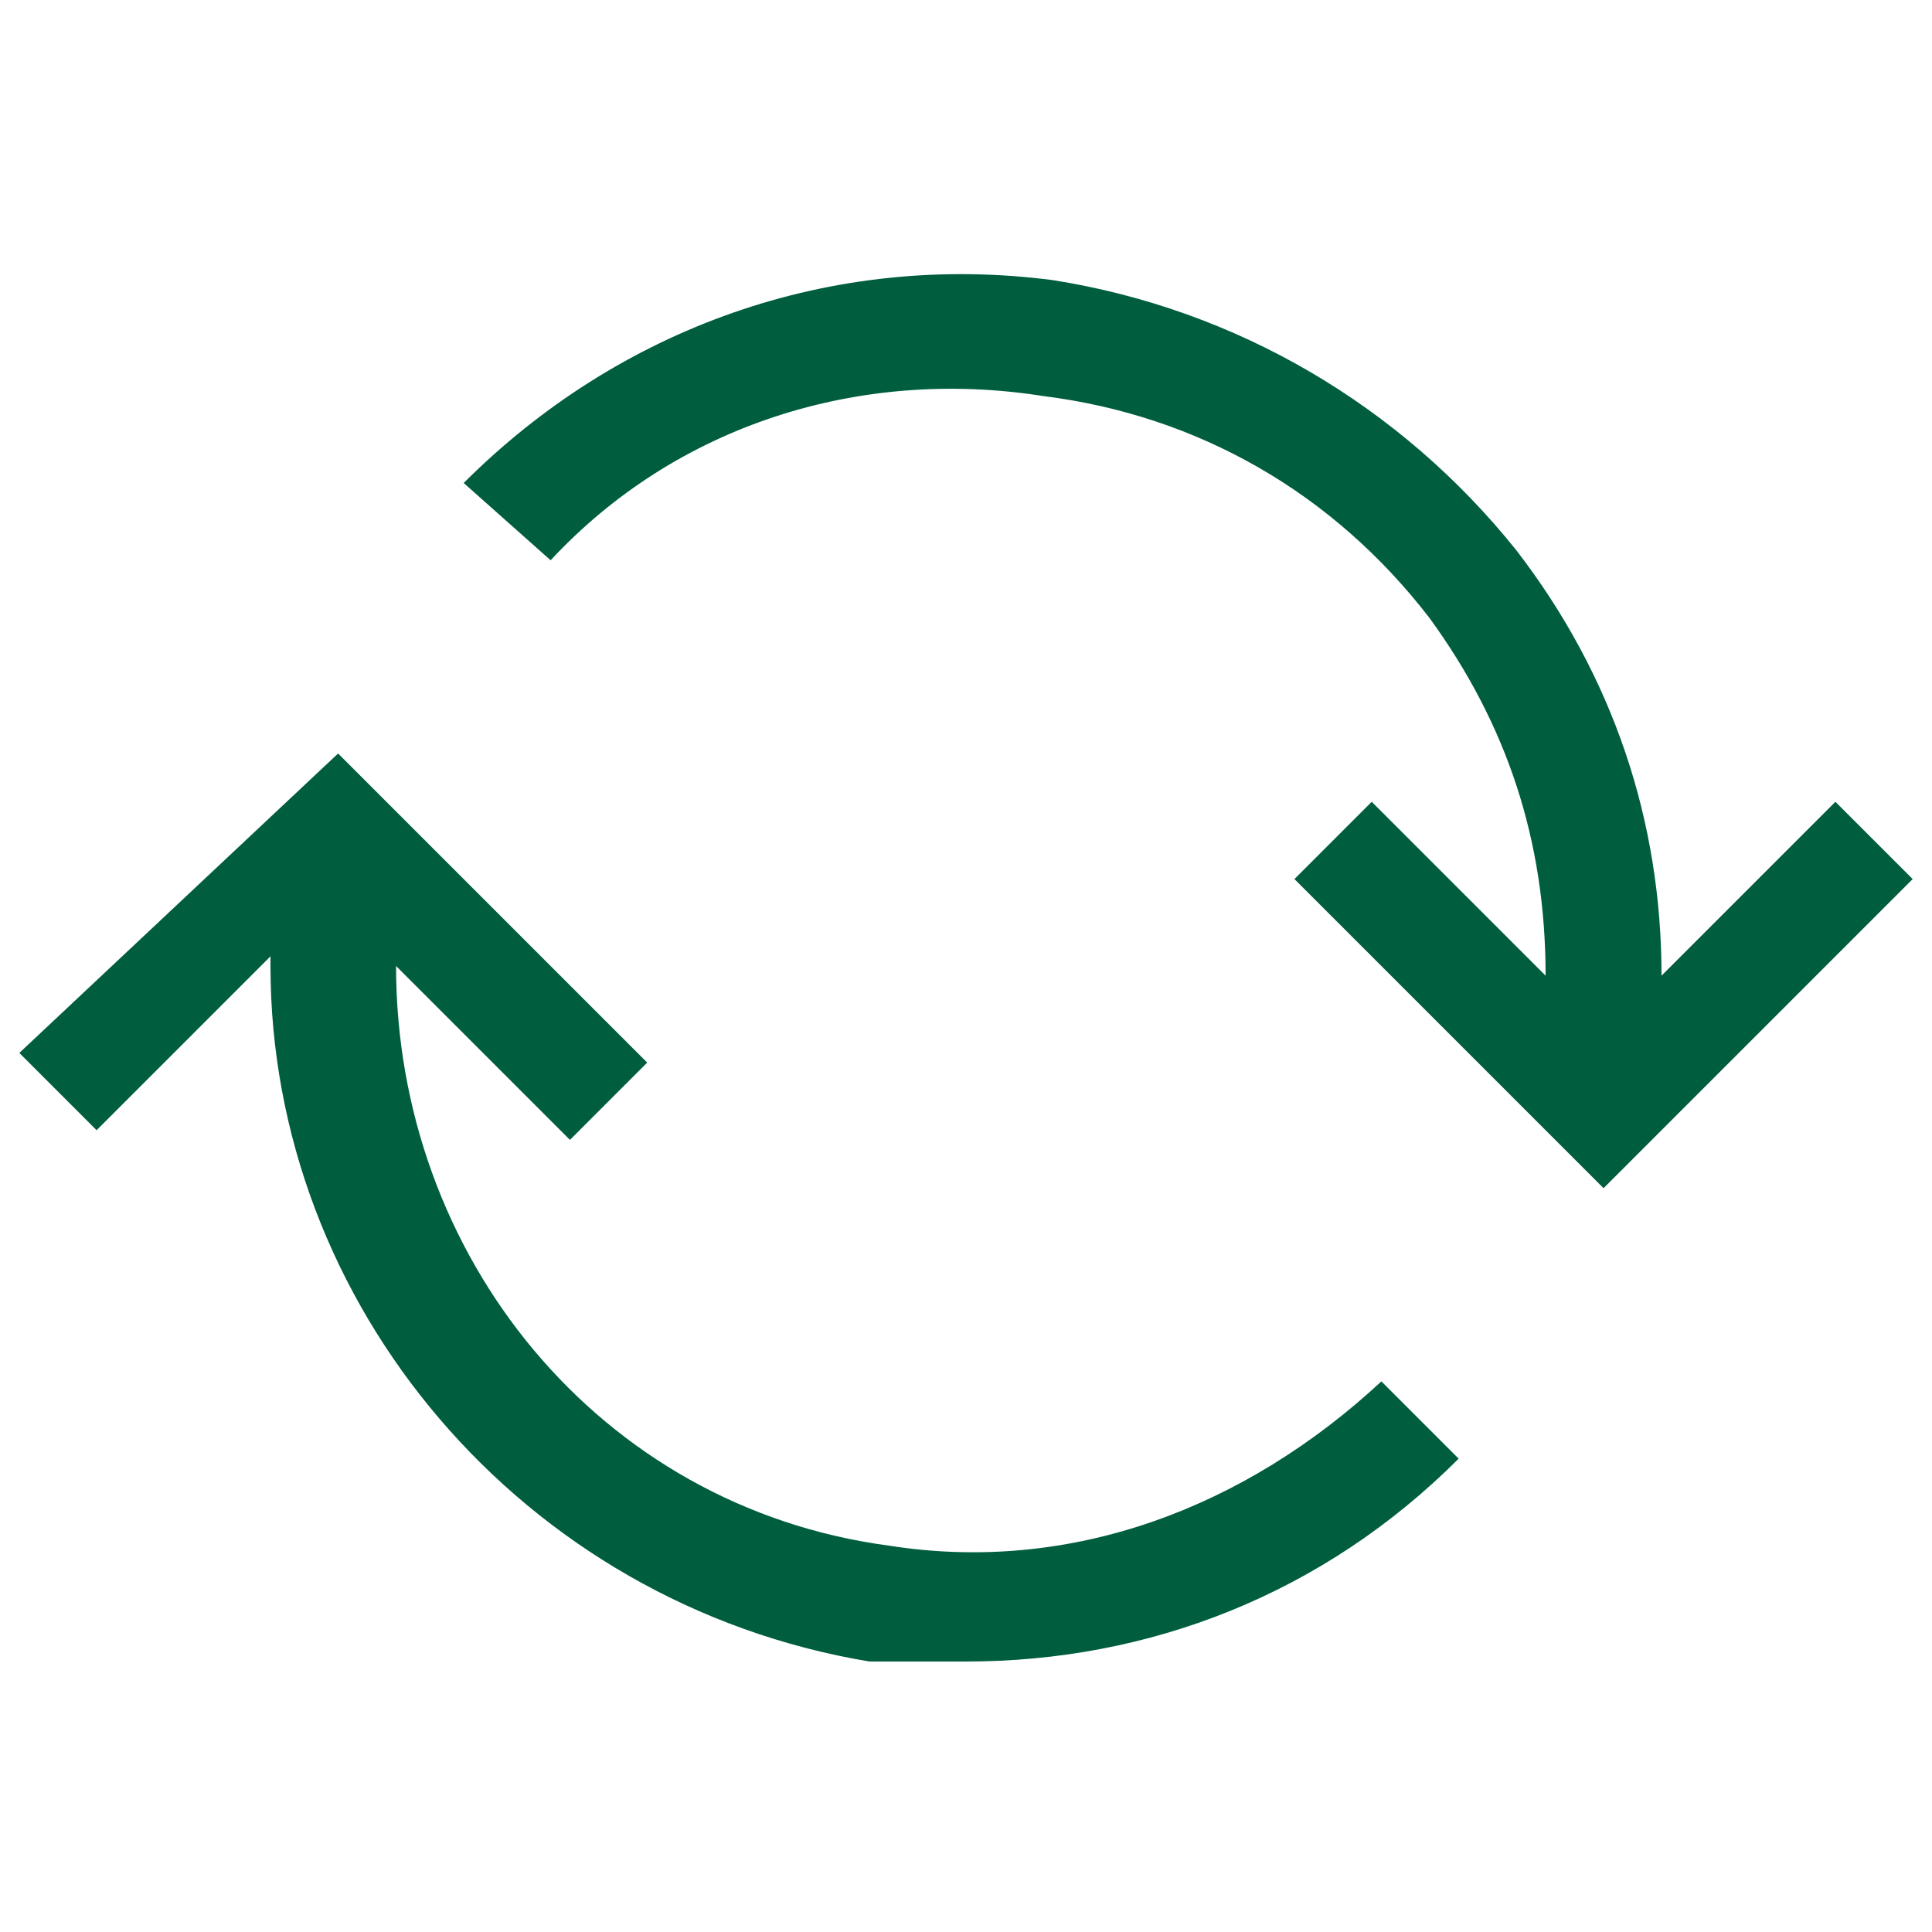 <?xml version="1.0" encoding="UTF-8"?>
<svg xmlns="http://www.w3.org/2000/svg" id="Ebene_1" version="1.1" viewBox="0 0 20 20">
  <defs>
    <style>
      .st0 {
        fill: #005e3f;
      }
    </style>
  </defs>
  <path class="st0" d="M10.8,4.1c1.6.2,3,1,4,2.3.8,1.1,1.2,2.3,1.2,3.7l-1.8-1.8-.8.8,3.2,3.2,3.2-3.2-.8-.8-1.8,1.8c0-1.6-.5-3.1-1.5-4.4-1.2-1.5-2.9-2.5-4.8-2.8-2.3-.3-4.5.5-6.1,2.1l.9.8c1.3-1.4,3.2-2,5.1-1.7"></path>
  <path class="st0" d="M2.8,10c0,3.5,2.6,6.6,6.2,7.2.4,0,.7,0,1,0,1.9,0,3.7-.7,5.1-2.1l-.8-.8c-1.4,1.3-3.2,2-5.1,1.7-3-.4-5.1-3-5.1-6l1.8,1.8.8-.8-3.2-3.2L.2,10.9l.8.8,1.8-1.8Z"></path>
</svg>
